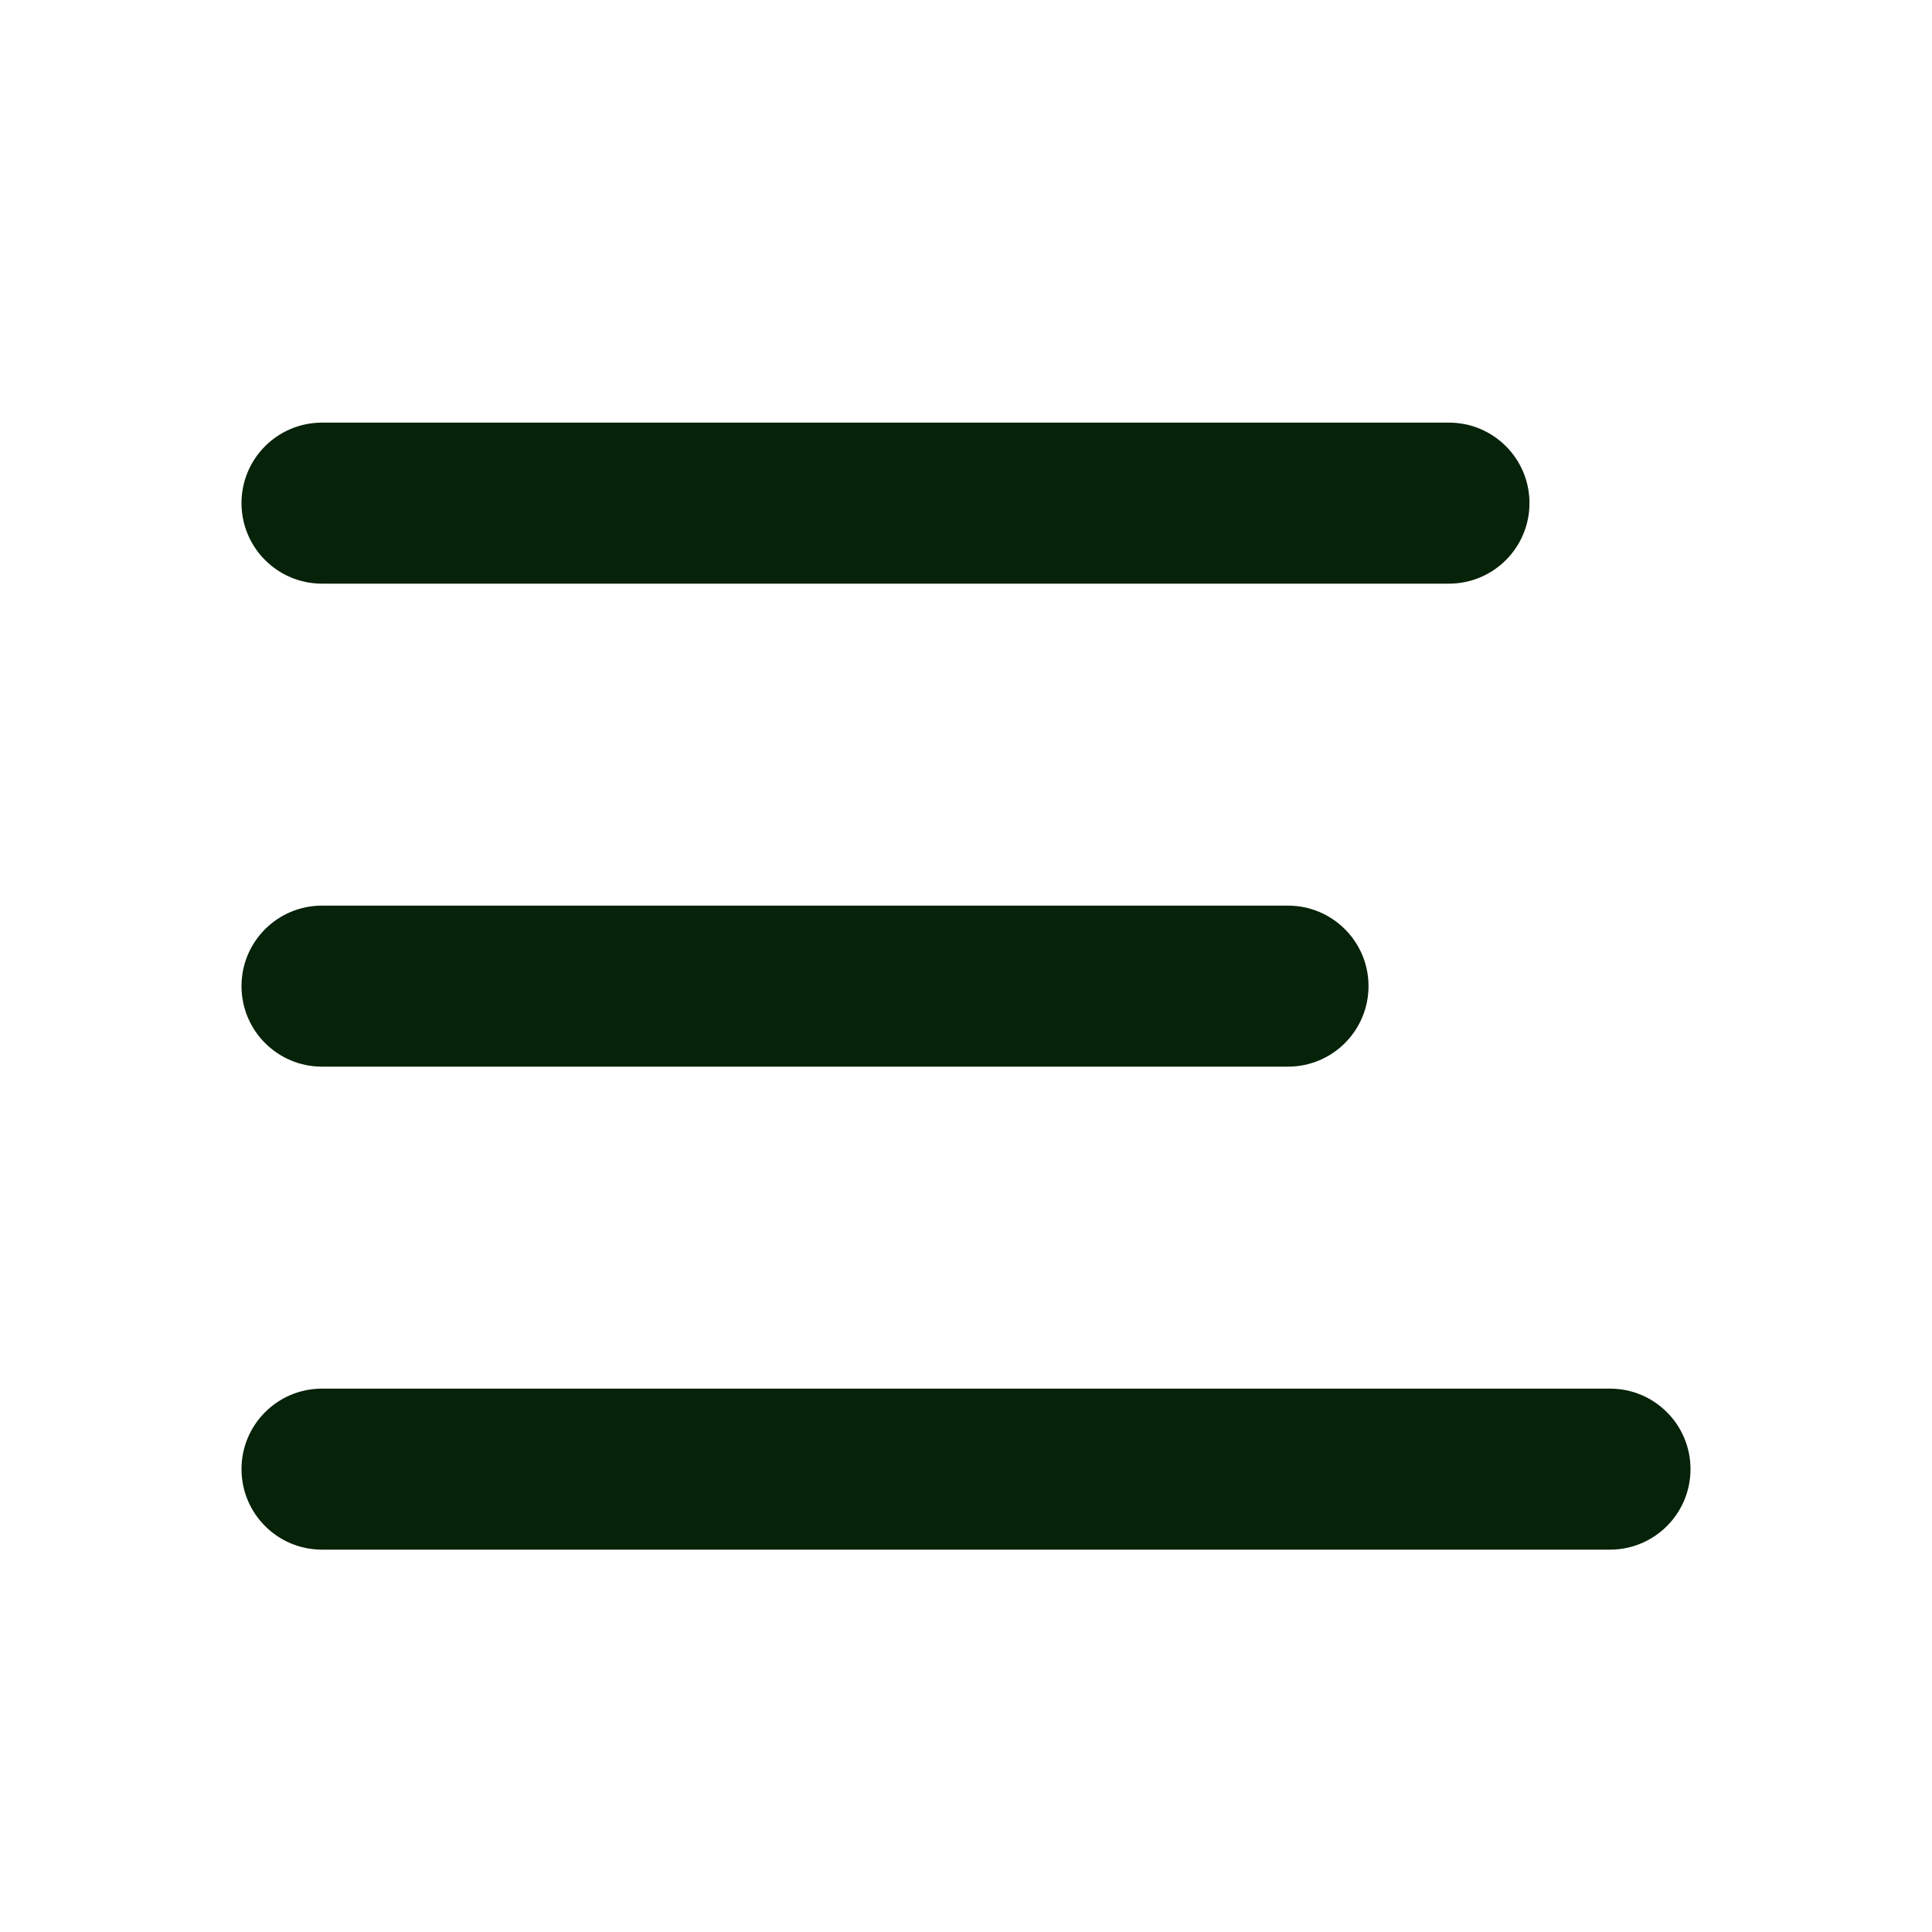 <svg width="32" height="32" viewBox="0 0 32 32" fill="none" xmlns="http://www.w3.org/2000/svg">
<path d="M5.333 7C4.597 7 4 7.597 4 8.333C4 9.07 4.597 9.667 5.333 9.667H24C24.736 9.667 25.333 9.07 25.333 8.333C25.333 7.597 24.736 7 24 7H5.333Z" fill="#062209"/>
<path d="M4 16.333C4 15.597 4.597 15 5.333 15H21.333C22.07 15 22.667 15.597 22.667 16.333C22.667 17.07 22.07 17.667 21.333 17.667H5.333C4.597 17.667 4 17.07 4 16.333Z" fill="#062209"/>
<path d="M5.333 23C4.597 23 4 23.597 4 24.333C4 25.07 4.597 25.667 5.333 25.667H26.667C27.403 25.667 28 25.07 28 24.333C28 23.597 27.403 23 26.667 23H5.333Z" fill="#062209"/>
</svg>
